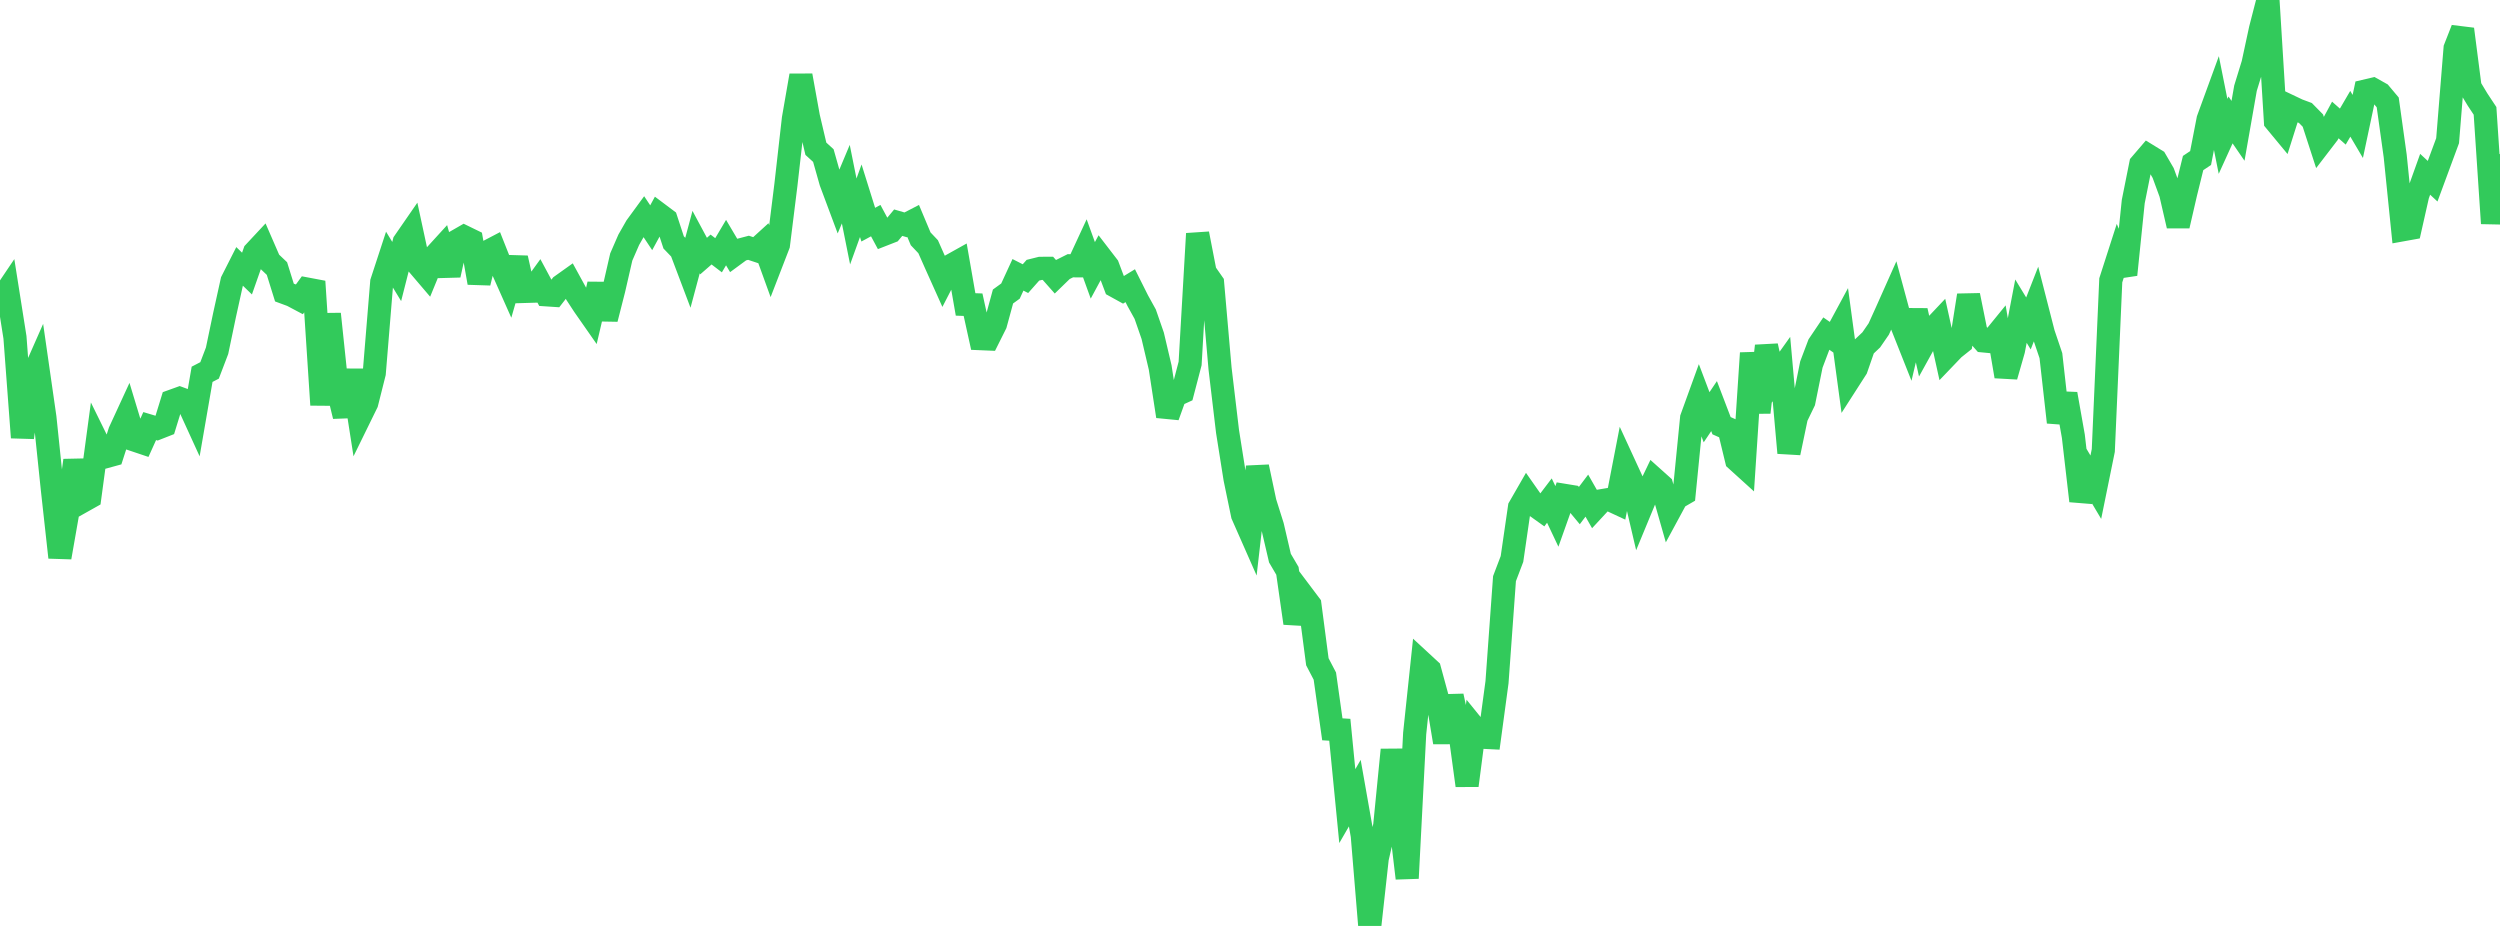 <?xml version="1.0" standalone="no"?>
<!DOCTYPE svg PUBLIC "-//W3C//DTD SVG 1.1//EN" "http://www.w3.org/Graphics/SVG/1.1/DTD/svg11.dtd">

<svg width="135" height="50" viewBox="0 0 135 50" preserveAspectRatio="none" 
  xmlns="http://www.w3.org/2000/svg"
  xmlns:xlink="http://www.w3.org/1999/xlink">


<polyline points="0.0, 16.26 0.404, 15.66 0.808, 18.218 1.213, 23.626 1.617, 20.653 2.021, 19.737 2.425, 22.548 2.829, 26.431 3.234, 30.099 3.638, 27.793 4.042, 24.864 4.446, 27.076 4.85, 26.849 5.254, 23.851 5.659, 24.674 6.063, 24.563 6.467, 23.309 6.871, 22.432 7.275, 23.766 7.68, 23.902 8.084, 23.008 8.488, 23.129 8.892, 22.97 9.296, 21.658 9.701, 21.512 10.105, 21.661 10.509, 22.545 10.913, 20.212 11.317, 20.002 11.722, 18.94 12.126, 17.01 12.53, 15.179 12.934, 14.382 13.338, 14.773 13.743, 13.621 14.147, 13.188 14.551, 14.118 14.955, 14.502 15.359, 15.798 15.763, 15.947 16.168, 16.162 16.572, 15.608 16.976, 15.684 17.38, 21.864 17.784, 16.955 18.189, 20.808 18.593, 22.474 18.997, 19.998 19.401, 22.584 19.805, 21.76 20.21, 20.151 20.614, 15.231 21.018, 13.997 21.422, 14.662 21.826, 13.073 22.231, 12.487 22.635, 14.363 23.039, 14.837 23.443, 13.853 23.847, 13.41 24.251, 14.852 24.656, 13.02 25.06, 12.788 25.464, 12.985 25.868, 15.27 26.272, 13.622 26.677, 13.41 27.081, 14.429 27.485, 15.337 27.889, 13.935 28.293, 15.738 28.698, 15.726 29.102, 15.168 29.506, 15.92 29.91, 15.947 30.314, 15.427 30.719, 15.138 31.123, 15.876 31.527, 16.494 31.931, 17.073 32.335, 15.35 32.74, 17.223 33.144, 15.638 33.548, 13.878 33.952, 12.949 34.356, 12.241 34.76, 11.688 35.165, 12.298 35.569, 11.555 35.973, 11.858 36.377, 13.09 36.781, 13.511 37.186, 14.582 37.59, 13.074 37.994, 13.827 38.398, 13.475 38.802, 13.783 39.207, 13.1 39.611, 13.783 40.015, 13.486 40.419, 13.38 40.823, 13.514 41.228, 13.145 41.632, 14.261 42.036, 13.216 42.44, 9.972 42.844, 6.408 43.249, 4.079 43.653, 6.314 44.057, 8.032 44.461, 8.4 44.865, 9.827 45.269, 10.909 45.674, 9.944 46.078, 11.959 46.482, 10.84 46.886, 12.132 47.29, 11.914 47.695, 12.668 48.099, 12.51 48.503, 12.025 48.907, 12.142 49.311, 11.933 49.716, 12.897 50.12, 13.323 50.524, 14.235 50.928, 15.134 51.332, 14.349 51.737, 14.123 52.141, 16.439 52.545, 16.454 52.949, 18.287 53.353, 18.304 53.757, 17.496 54.162, 16.011 54.566, 15.718 54.97, 14.841 55.374, 15.047 55.778, 14.592 56.183, 14.491 56.587, 14.489 56.991, 14.946 57.395, 14.553 57.799, 14.351 58.204, 14.354 58.608, 13.482 59.012, 14.599 59.416, 13.85 59.82, 14.375 60.225, 15.451 60.629, 15.674 61.033, 15.427 61.437, 16.234 61.841, 16.964 62.246, 18.131 62.65, 19.846 63.054, 22.479 63.458, 21.357 63.862, 21.172 64.266, 19.628 64.671, 12.619 65.075, 14.703 65.479, 15.282 65.883, 19.902 66.287, 23.299 66.692, 25.853 67.096, 27.802 67.5, 28.718 67.904, 25.21 68.308, 27.121 68.713, 28.406 69.117, 30.139 69.521, 30.826 69.925, 33.651 70.329, 32.118 70.734, 32.656 71.138, 35.736 71.542, 36.509 71.946, 39.383 72.35, 39.408 72.754, 43.53 73.159, 42.83 73.563, 45.119 73.967, 50.0 74.371, 46.347 74.775, 44.587 75.18, 40.491 75.584, 44.015 75.988, 47.424 76.392, 39.61 76.796, 35.793 77.201, 36.167 77.605, 37.65 78.009, 40.088 78.413, 37.588 78.817, 39.447 79.222, 42.417 79.626, 39.31 80.03, 39.809 80.434, 39.829 80.838, 36.841 81.243, 31.246 81.647, 30.185 82.051, 27.4 82.455, 26.697 82.859, 27.274 83.263, 27.563 83.668, 27.031 84.072, 27.886 84.476, 26.749 84.88, 26.815 85.284, 27.302 85.689, 26.764 86.093, 27.473 86.497, 27.037 86.901, 26.969 87.305, 27.157 87.71, 25.07 88.114, 25.947 88.518, 27.676 88.922, 26.7 89.326, 25.858 89.731, 26.221 90.135, 27.639 90.539, 26.892 90.943, 26.658 91.347, 22.577 91.751, 21.462 92.156, 22.532 92.56, 21.93 92.964, 22.988 93.368, 23.167 93.772, 24.837 94.177, 25.204 94.581, 19.066 94.985, 22.271 95.389, 18.68 95.793, 20.498 96.198, 19.93 96.602, 24.454 97.006, 22.518 97.41, 21.683 97.814, 19.685 98.219, 18.614 98.623, 18.014 99.027, 18.294 99.431, 17.545 99.835, 20.53 100.24, 19.899 100.644, 18.735 101.048, 18.353 101.452, 17.766 101.856, 16.875 102.26, 15.969 102.665, 17.467 103.069, 18.485 103.473, 16.775 103.877, 18.584 104.281, 17.852 104.686, 17.423 105.09, 19.251 105.494, 18.829 105.898, 18.507 106.302, 15.948 106.707, 17.953 107.111, 18.409 107.515, 18.448 107.919, 17.952 108.323, 20.323 108.728, 18.91 109.132, 16.802 109.536, 17.466 109.94, 16.434 110.344, 18.009 110.749, 19.206 111.153, 22.803 111.557, 21.275 111.961, 23.558 112.365, 27.048 112.769, 25.627 113.174, 26.309 113.578, 24.325 113.982, 15.136 114.386, 13.88 114.79, 14.832 115.195, 10.889 115.599, 8.871 116.003, 8.4 116.407, 8.648 116.811, 9.342 117.216, 10.446 117.62, 12.194 118.024, 10.442 118.428, 8.804 118.832, 8.534 119.237, 6.446 119.641, 5.34 120.045, 7.364 120.449, 6.476 120.853, 7.065 121.257, 4.761 121.662, 3.443 122.066, 1.568 122.47, 0.0 122.874, 6.548 123.278, 7.036 123.683, 5.758 124.087, 5.95 124.491, 6.1 124.895, 6.511 125.299, 7.754 125.704, 7.226 126.108, 6.479 126.512, 6.836 126.916, 6.144 127.32, 6.829 127.725, 4.917 128.129, 4.822 128.533, 5.049 128.937, 5.53 129.341, 8.424 129.746, 12.406 130.15, 12.333 130.554, 10.54 130.958, 9.411 131.362, 9.786 131.766, 8.692 132.171, 7.597 132.575, 2.607 132.979, 1.575 133.383, 4.704 133.787, 5.374 134.192, 5.987 134.596, 12.062 135.0, 8.322" fill="none" stroke="#32ca5b" stroke-width="1.25"/>

</svg>